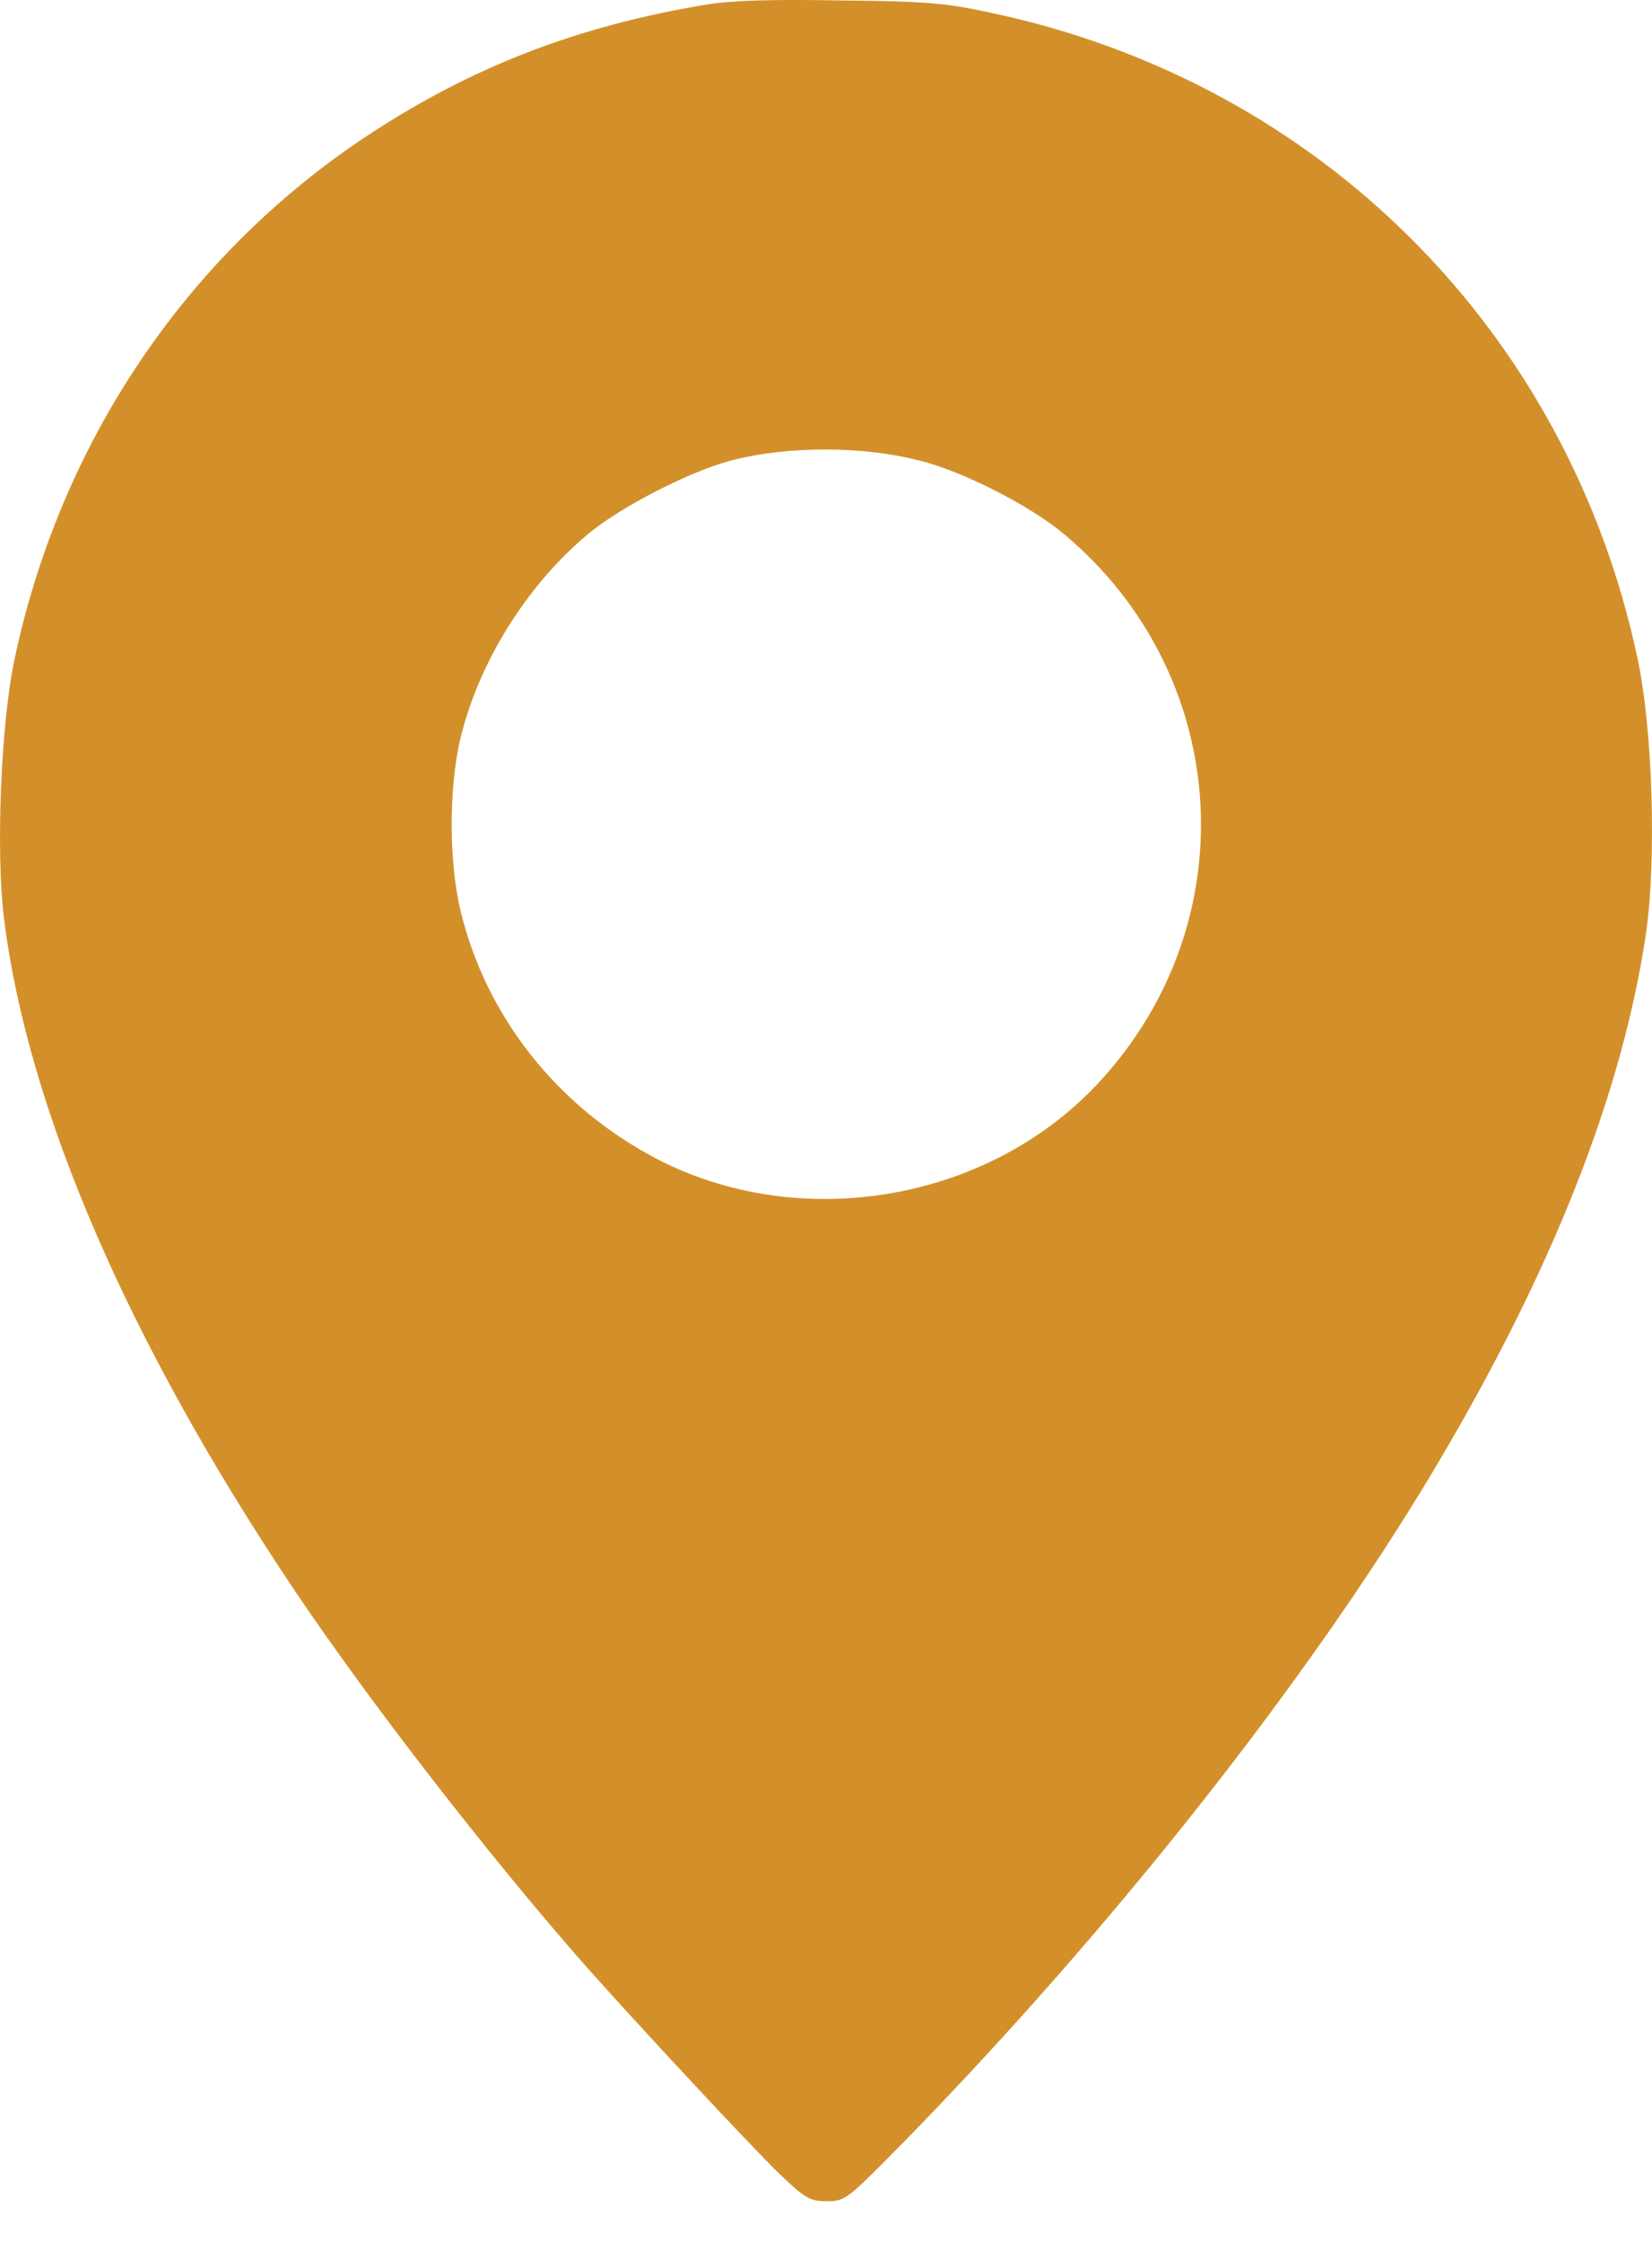 <?xml version="1.0" encoding="UTF-8"?> <svg xmlns="http://www.w3.org/2000/svg" width="14" height="19" viewBox="0 0 14 19" fill="none"> <path d="M5.998 0.037C4.886 0.219 3.971 0.577 3.081 1.171C1.565 2.185 0.511 3.76 0.124 5.583C0.008 6.123 -0.036 7.209 0.033 7.778C0.234 9.401 1.087 11.377 2.498 13.481C3.136 14.429 4.142 15.727 4.952 16.649C5.408 17.163 6.359 18.184 6.611 18.429C6.826 18.633 6.863 18.655 7.008 18.655C7.162 18.655 7.173 18.647 7.647 18.166C9.419 16.354 11.096 14.228 12.15 12.46C13.156 10.772 13.75 9.266 13.951 7.898C14.038 7.278 14.006 6.181 13.878 5.583C13.291 2.808 11.183 0.7 8.405 0.11C8.022 0.026 7.862 0.011 7.129 0.004C6.553 -0.007 6.199 0.004 5.998 0.037ZM7.803 3.906C8.164 3.997 8.737 4.288 9.025 4.533C10.454 5.736 10.571 7.851 9.284 9.204C8.343 10.192 6.76 10.451 5.55 9.813C4.715 9.371 4.117 8.609 3.902 7.716C3.803 7.293 3.803 6.68 3.902 6.257C4.059 5.608 4.467 4.956 4.988 4.522C5.266 4.292 5.849 3.993 6.199 3.902C6.677 3.778 7.315 3.778 7.803 3.906Z" fill="#D3902A"></path> </svg> 